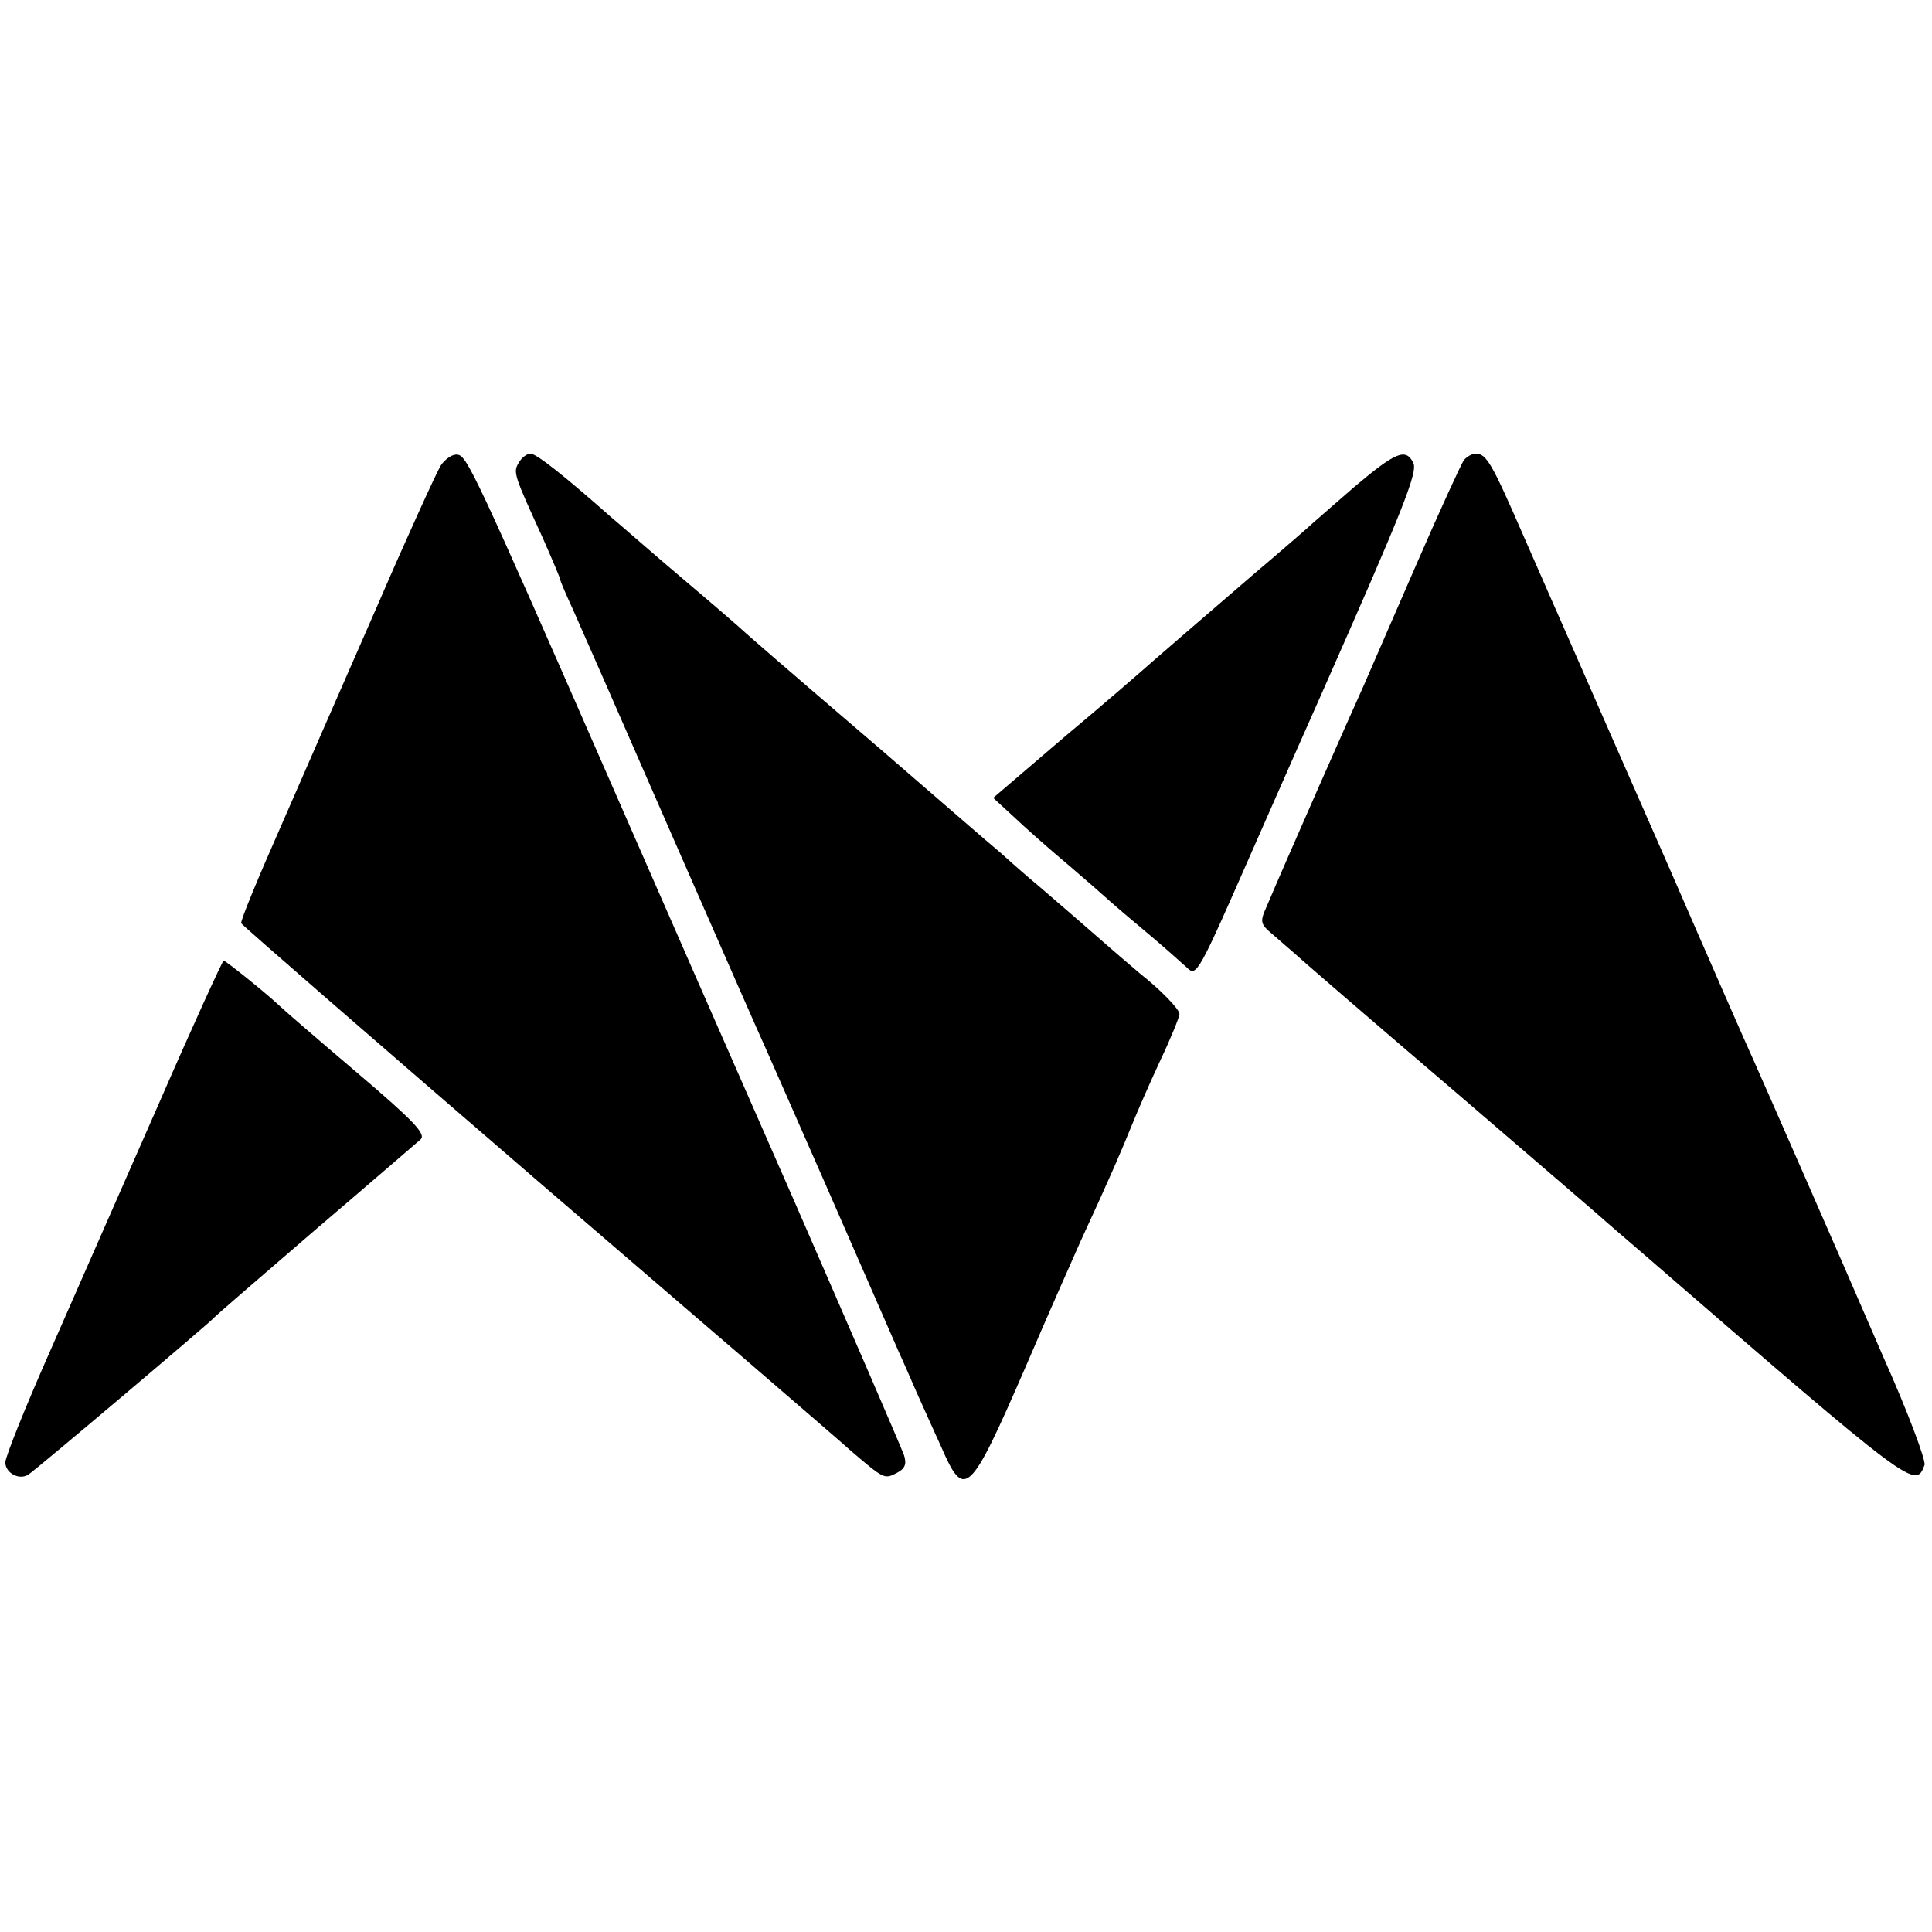 <?xml version="1.0" standalone="no"?>
<!DOCTYPE svg PUBLIC "-//W3C//DTD SVG 20010904//EN"
 "http://www.w3.org/TR/2001/REC-SVG-20010904/DTD/svg10.dtd">
<svg version="1.0" xmlns="http://www.w3.org/2000/svg"
 width="362pt" height="362pt" viewBox="0 0 362 362"
 preserveAspectRatio="xMidYMid meet">
<g transform="translate(0,362) scale(0.1,-0.1)"
fill="#000000" stroke="none">
<path d="M826 2748 c-8 -13 -62 -131 -119 -263 -58 -132 -139 -318 -181 -414
-42 -95 -76 -177 -74 -181 2 -4 253 -222 558 -485 305 -262 569 -489 585 -504
61 -52 62 -53 85 -41 16 8 19 17 14 33 -4 12 -97 227 -206 477 -110 250 -269
613 -353 805 -242 553 -260 590 -277 593 -9 2 -23 -7 -32 -20z"/>
<path d="M972 2753 c-11 -18 -9 -23 45 -141 18 -41 33 -76 33 -79 0 -2 11 -28
24 -56 13 -29 96 -218 185 -422 89 -203 168 -383 176 -400 7 -16 57 -129 110
-250 117 -267 121 -277 139 -318 8 -17 23 -52 34 -77 11 -25 32 -71 46 -102
43 -99 53 -90 156 147 45 105 93 213 105 240 56 121 78 173 95 215 10 25 34
80 54 123 20 42 36 82 36 87 0 9 -36 46 -73 75 -7 6 -46 39 -87 75 -41 36 -88
76 -104 90 -17 14 -48 41 -70 61 -23 19 -124 107 -226 195 -202 173 -237 204
-254 219 -6 6 -58 51 -116 100 -58 49 -118 102 -135 116 -87 77 -140 119 -151
119 -7 0 -17 -8 -22 -17z"/>
<path d="M2538 2708 c-40 -35 -75 -65 -78 -68 -3 -3 -52 -46 -110 -95 -129
-111 -146 -126 -190 -164 -19 -17 -94 -82 -167 -143 l-132 -113 38 -35 c20
-19 66 -60 102 -90 35 -30 66 -57 69 -60 3 -3 34 -30 70 -60 36 -30 73 -63 84
-73 18 -18 21 -12 125 225 59 134 115 261 125 283 157 355 183 421 174 438
-14 28 -33 20 -110 -45z"/>
<path d="M2743 2758 c-5 -7 -45 -94 -88 -193 -43 -99 -88 -202 -100 -230 -21
-46 -149 -336 -181 -412 -14 -31 -13 -34 12 -55 15 -13 32 -28 38 -33 6 -6
139 -121 296 -255 157 -135 290 -249 296 -255 6 -5 36 -31 65 -56 507 -439
508 -439 525 -394 3 8 -31 99 -77 202 -45 104 -115 265 -156 358 -41 94 -81
184 -88 200 -8 17 -80 181 -160 365 -81 184 -162 369 -180 410 -18 41 -59 134
-90 205 -60 138 -70 155 -90 155 -7 0 -17 -6 -22 -12z"/>
<path d="M298 1553 c-65 -148 -156 -355 -203 -462 -47 -106 -85 -201 -85 -211
0 -20 26 -34 43 -23 12 7 337 282 347 293 3 4 88 77 190 165 102 87 191 164
198 170 11 10 -13 35 -120 126 -73 62 -139 119 -146 126 -22 21 -99 83 -103
83 -2 0 -57 -120 -121 -267z"/>
</g>
</svg>
